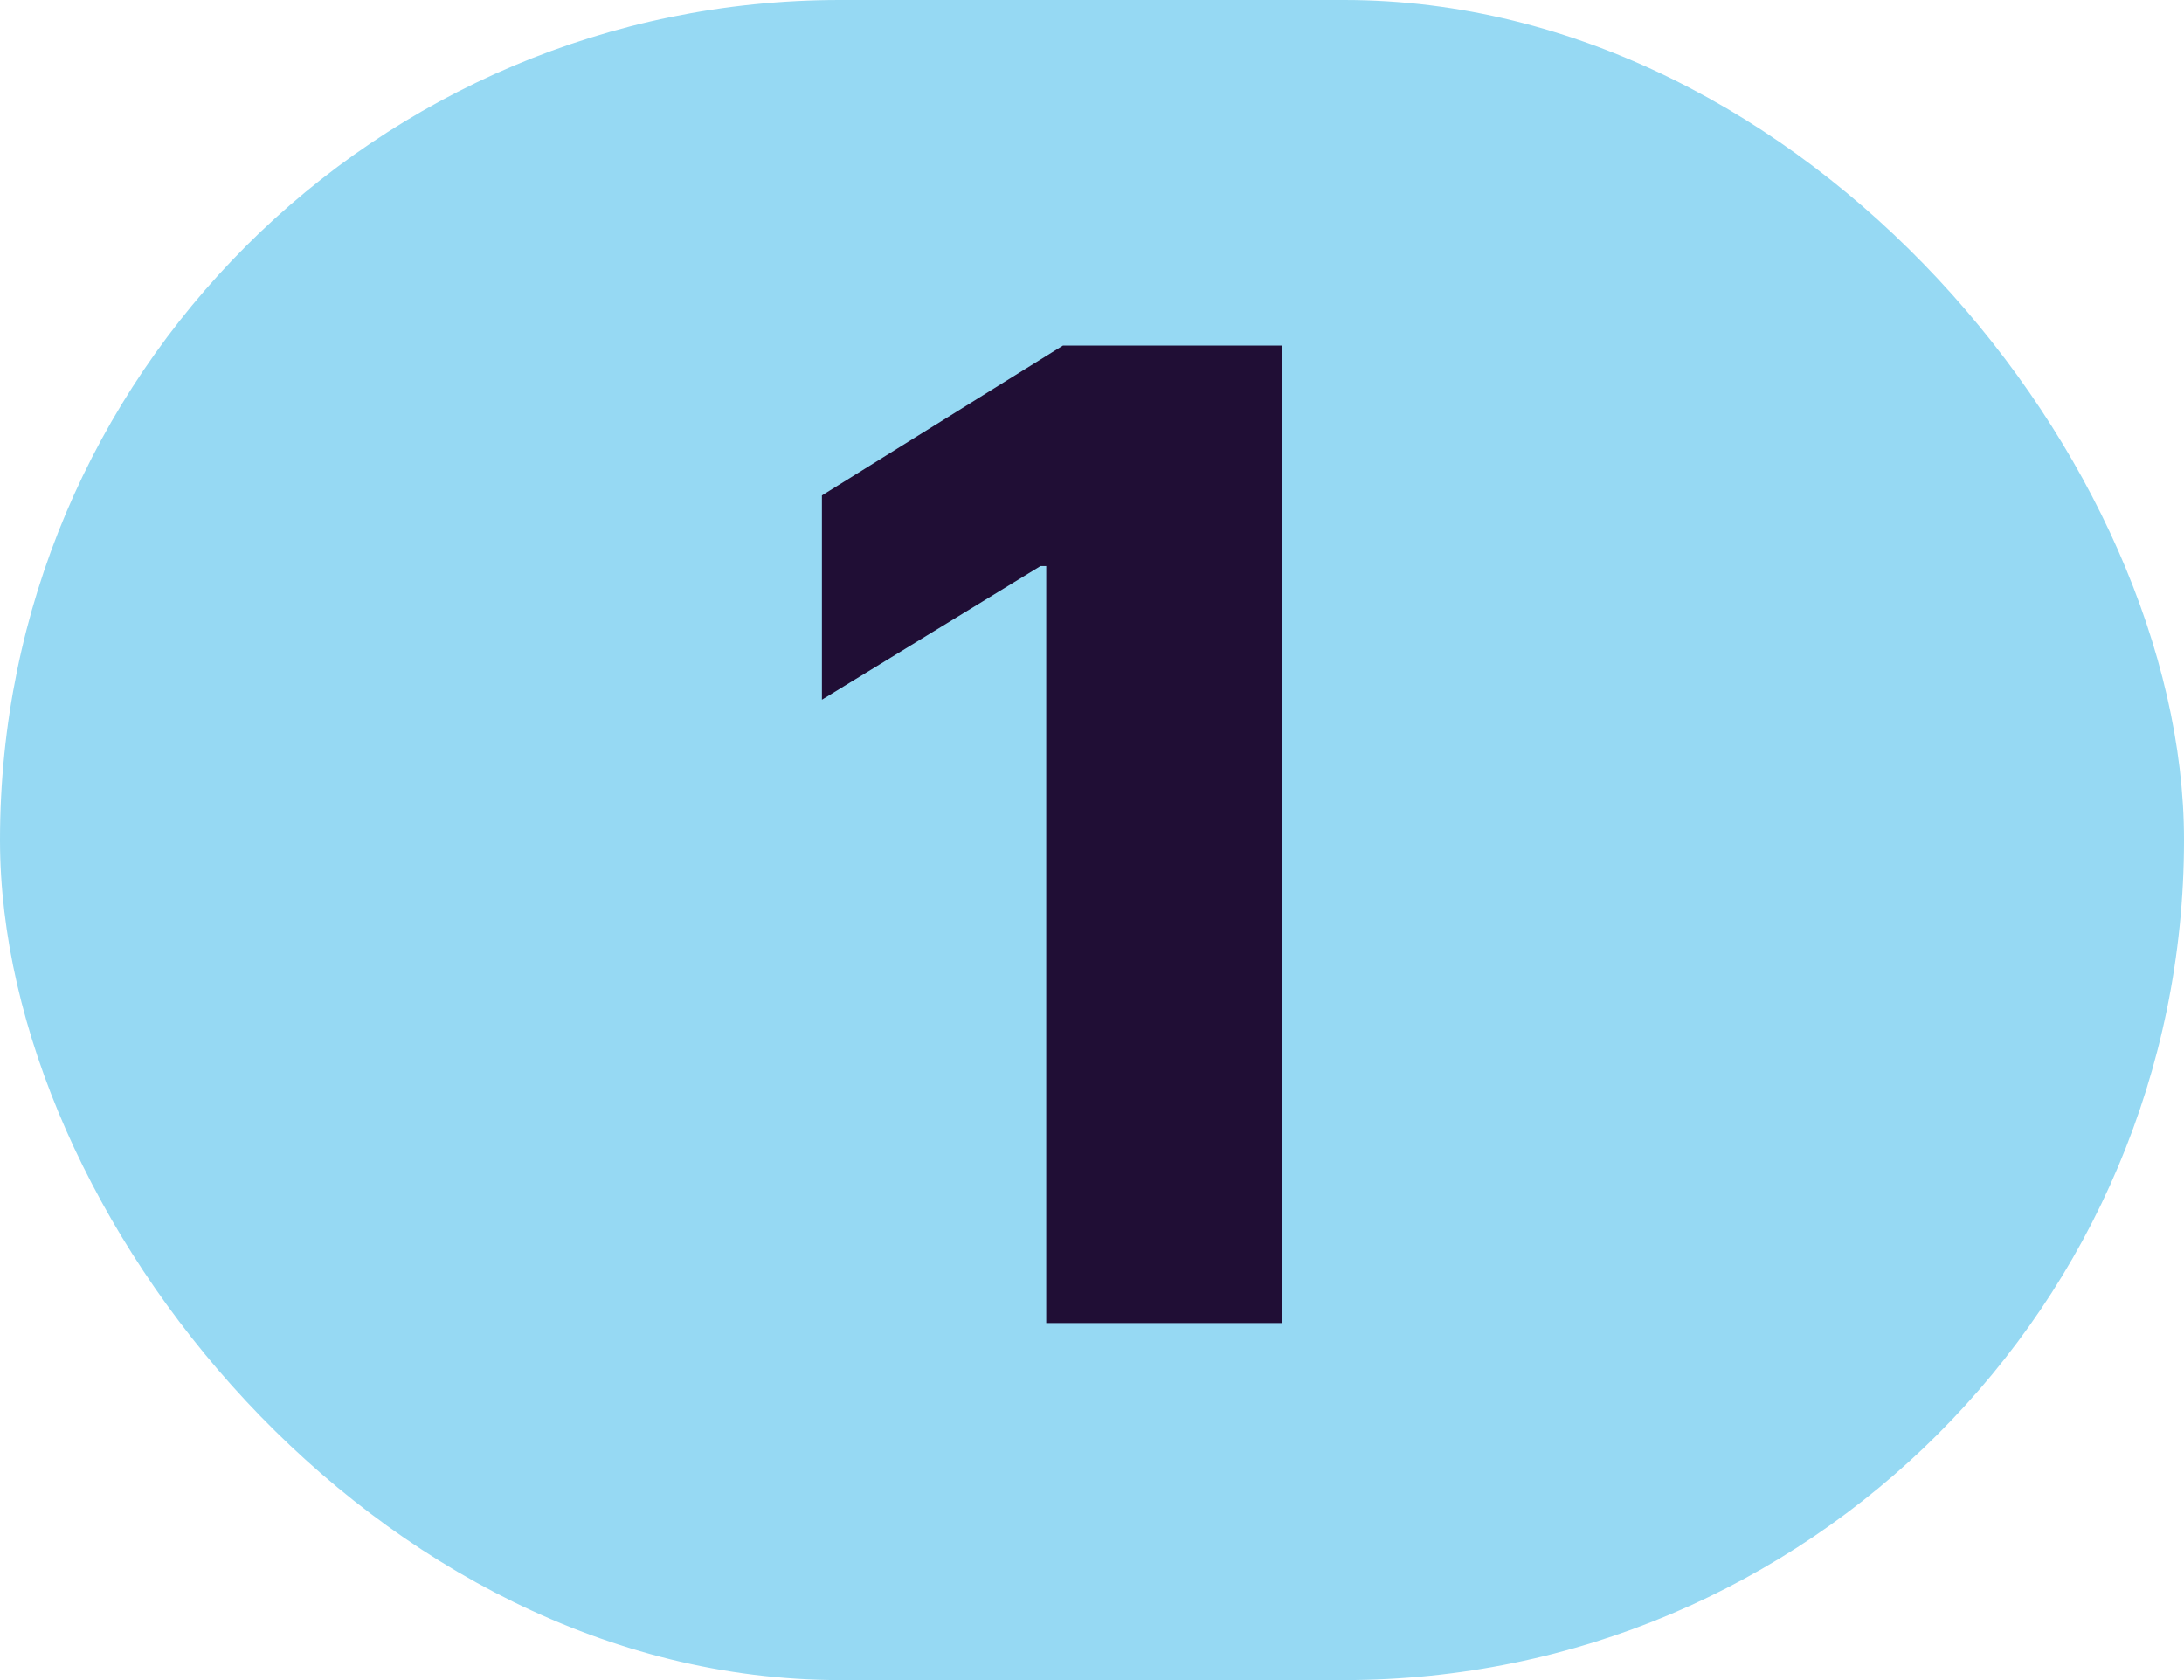 <svg width="104" height="80" viewBox="0 0 104 80" fill="none" xmlns="http://www.w3.org/2000/svg">
<rect width="104" height="80" rx="40" fill="#96D9F3"/>
<path d="M61.048 16.454V63H49.821V26.954H49.548L39.139 33.318V23.591L50.617 16.454H61.048Z" fill="#200E35"/>
</svg>
